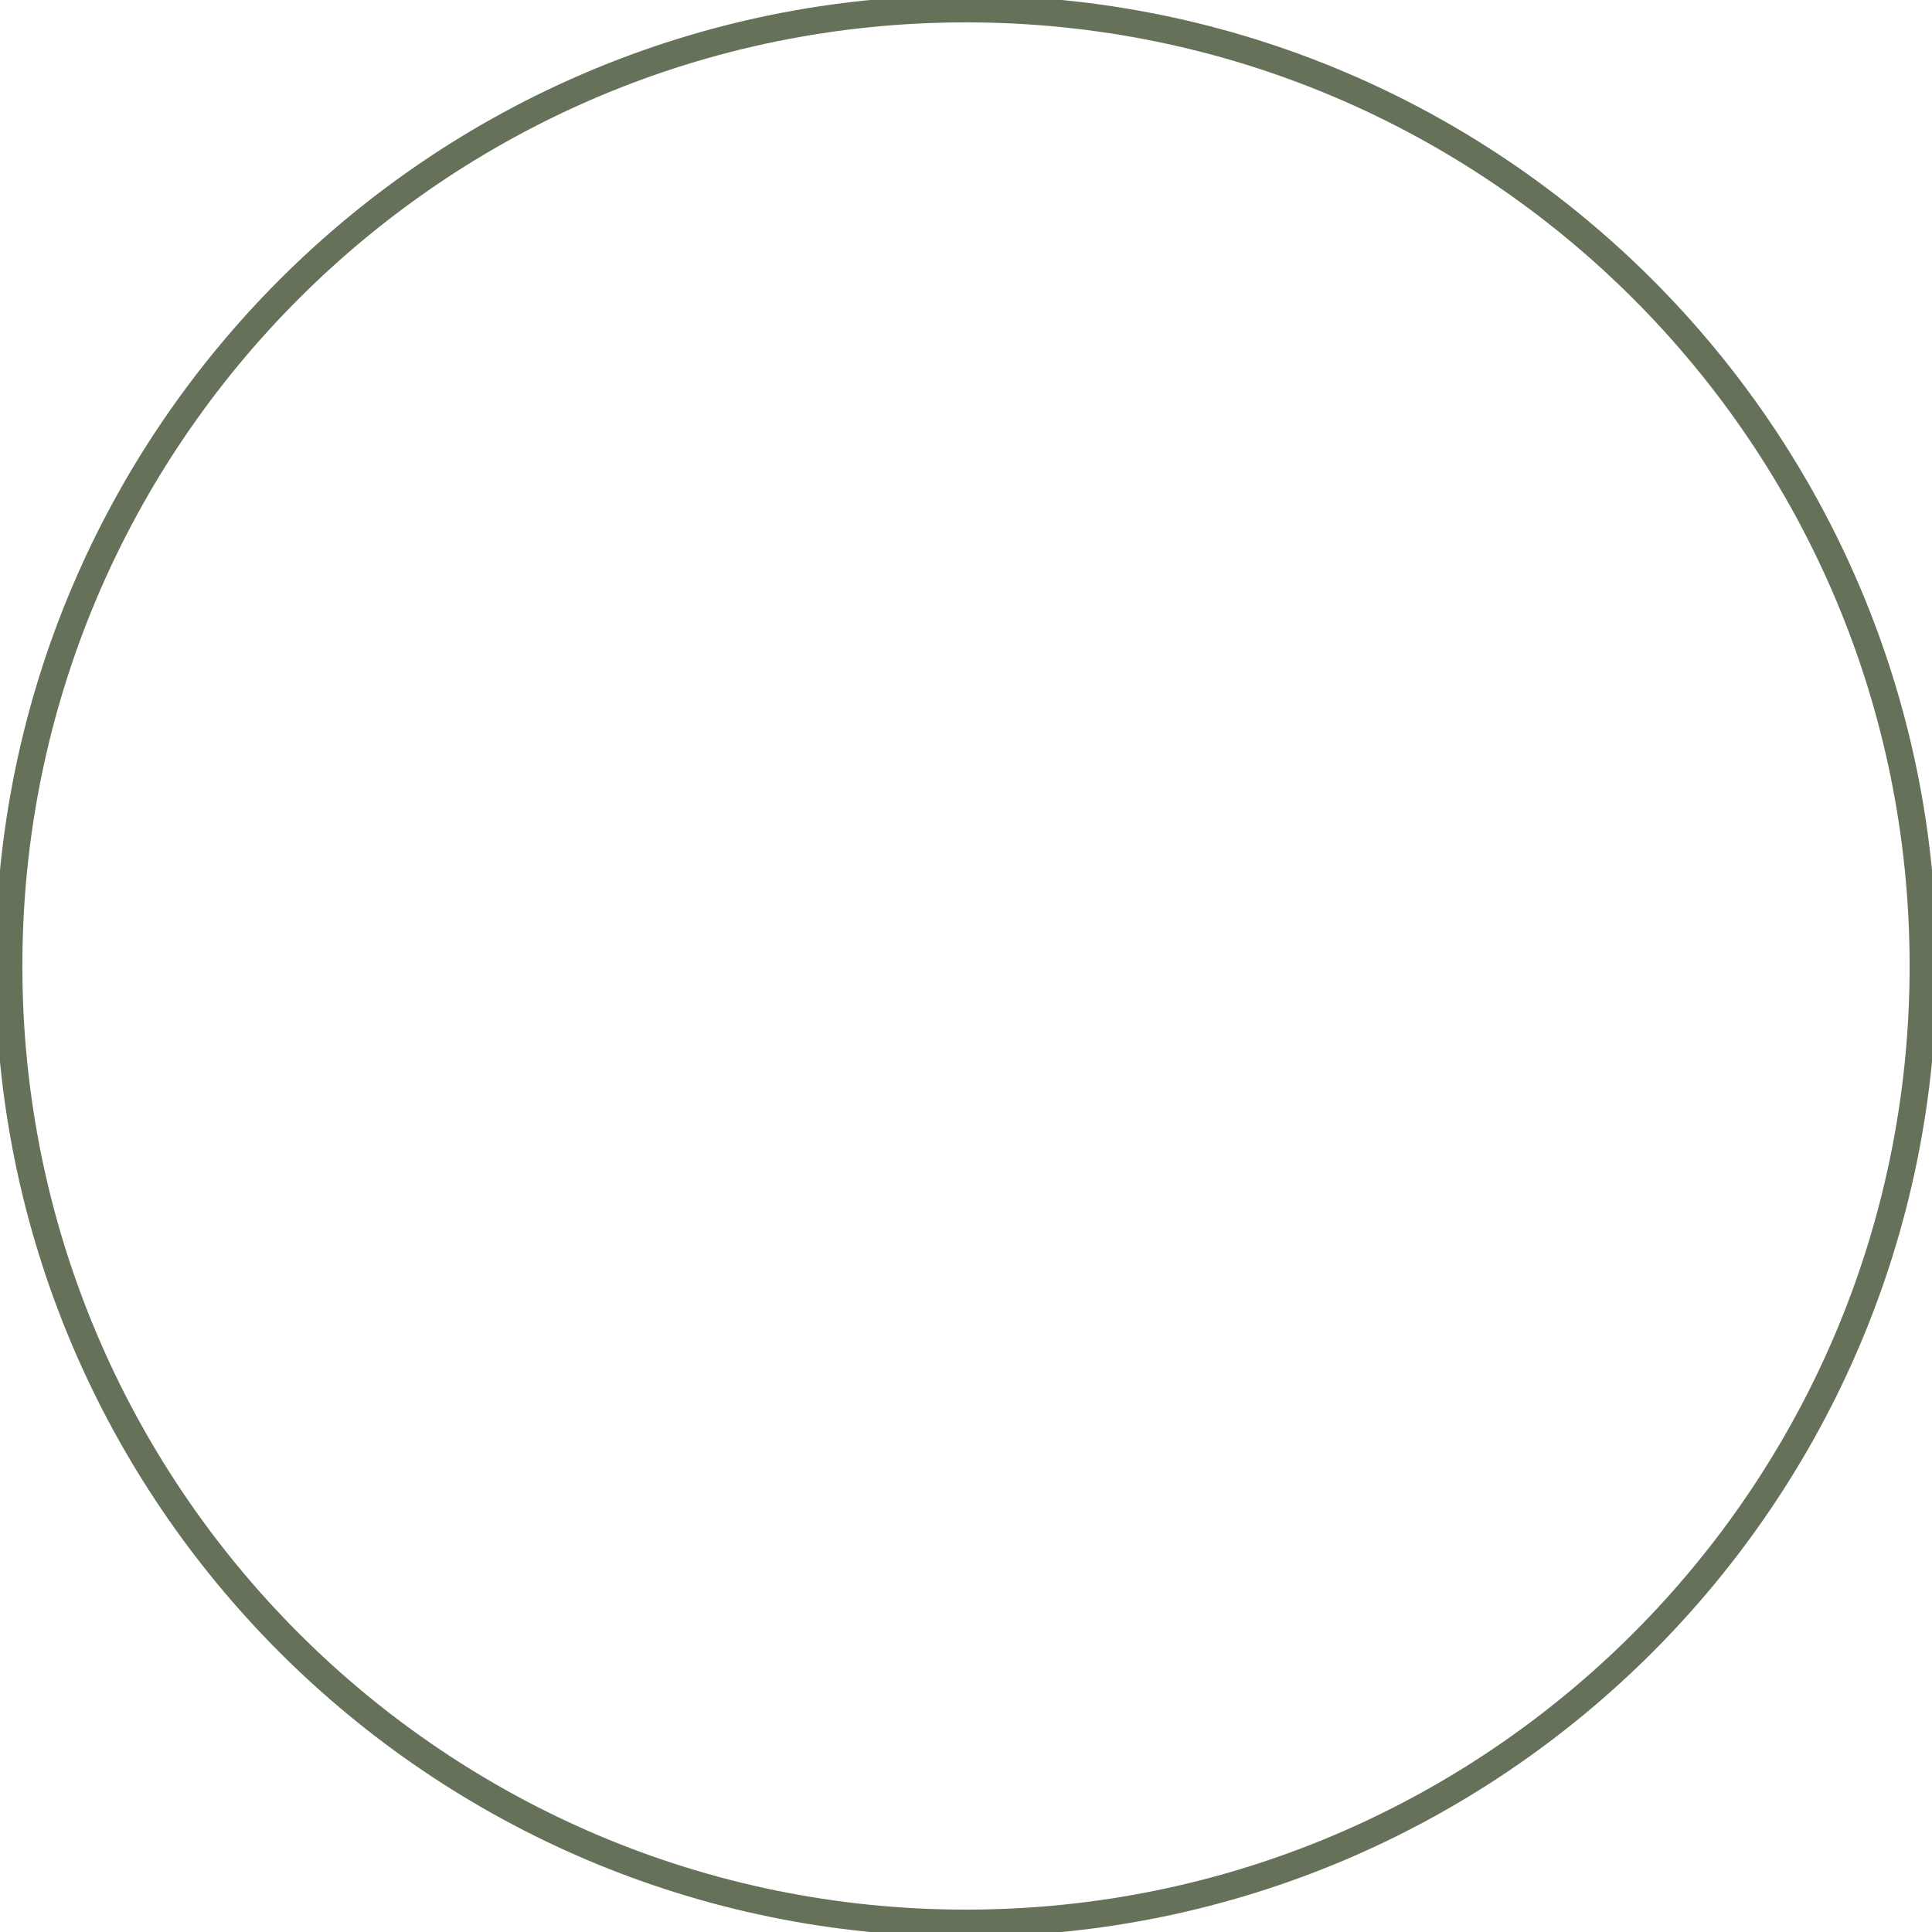 <?xml version="1.0" encoding="UTF-8"?>
<svg xmlns="http://www.w3.org/2000/svg" width="50" height="50" viewBox="0 0 50 50" fill="none">
  <g clip-path="url(#clip0_14_2926)">
    <path d="M25 49.771C38.68 49.771 49.771 38.681 49.771 25C49.771 11.319 38.68 0.229 25 0.229C11.319 0.229 0.229 11.319 0.229 25C0.229 38.681 11.319 49.771 25 49.771Z" stroke="#657259" stroke-width="0.7" stroke-miterlimit="10"></path>
  </g>
  <defs>
    <clipPath id="clip0_14_2926">
      <rect width="50" height="50" fill="white"></rect>
    </clipPath>
  </defs>
</svg>
